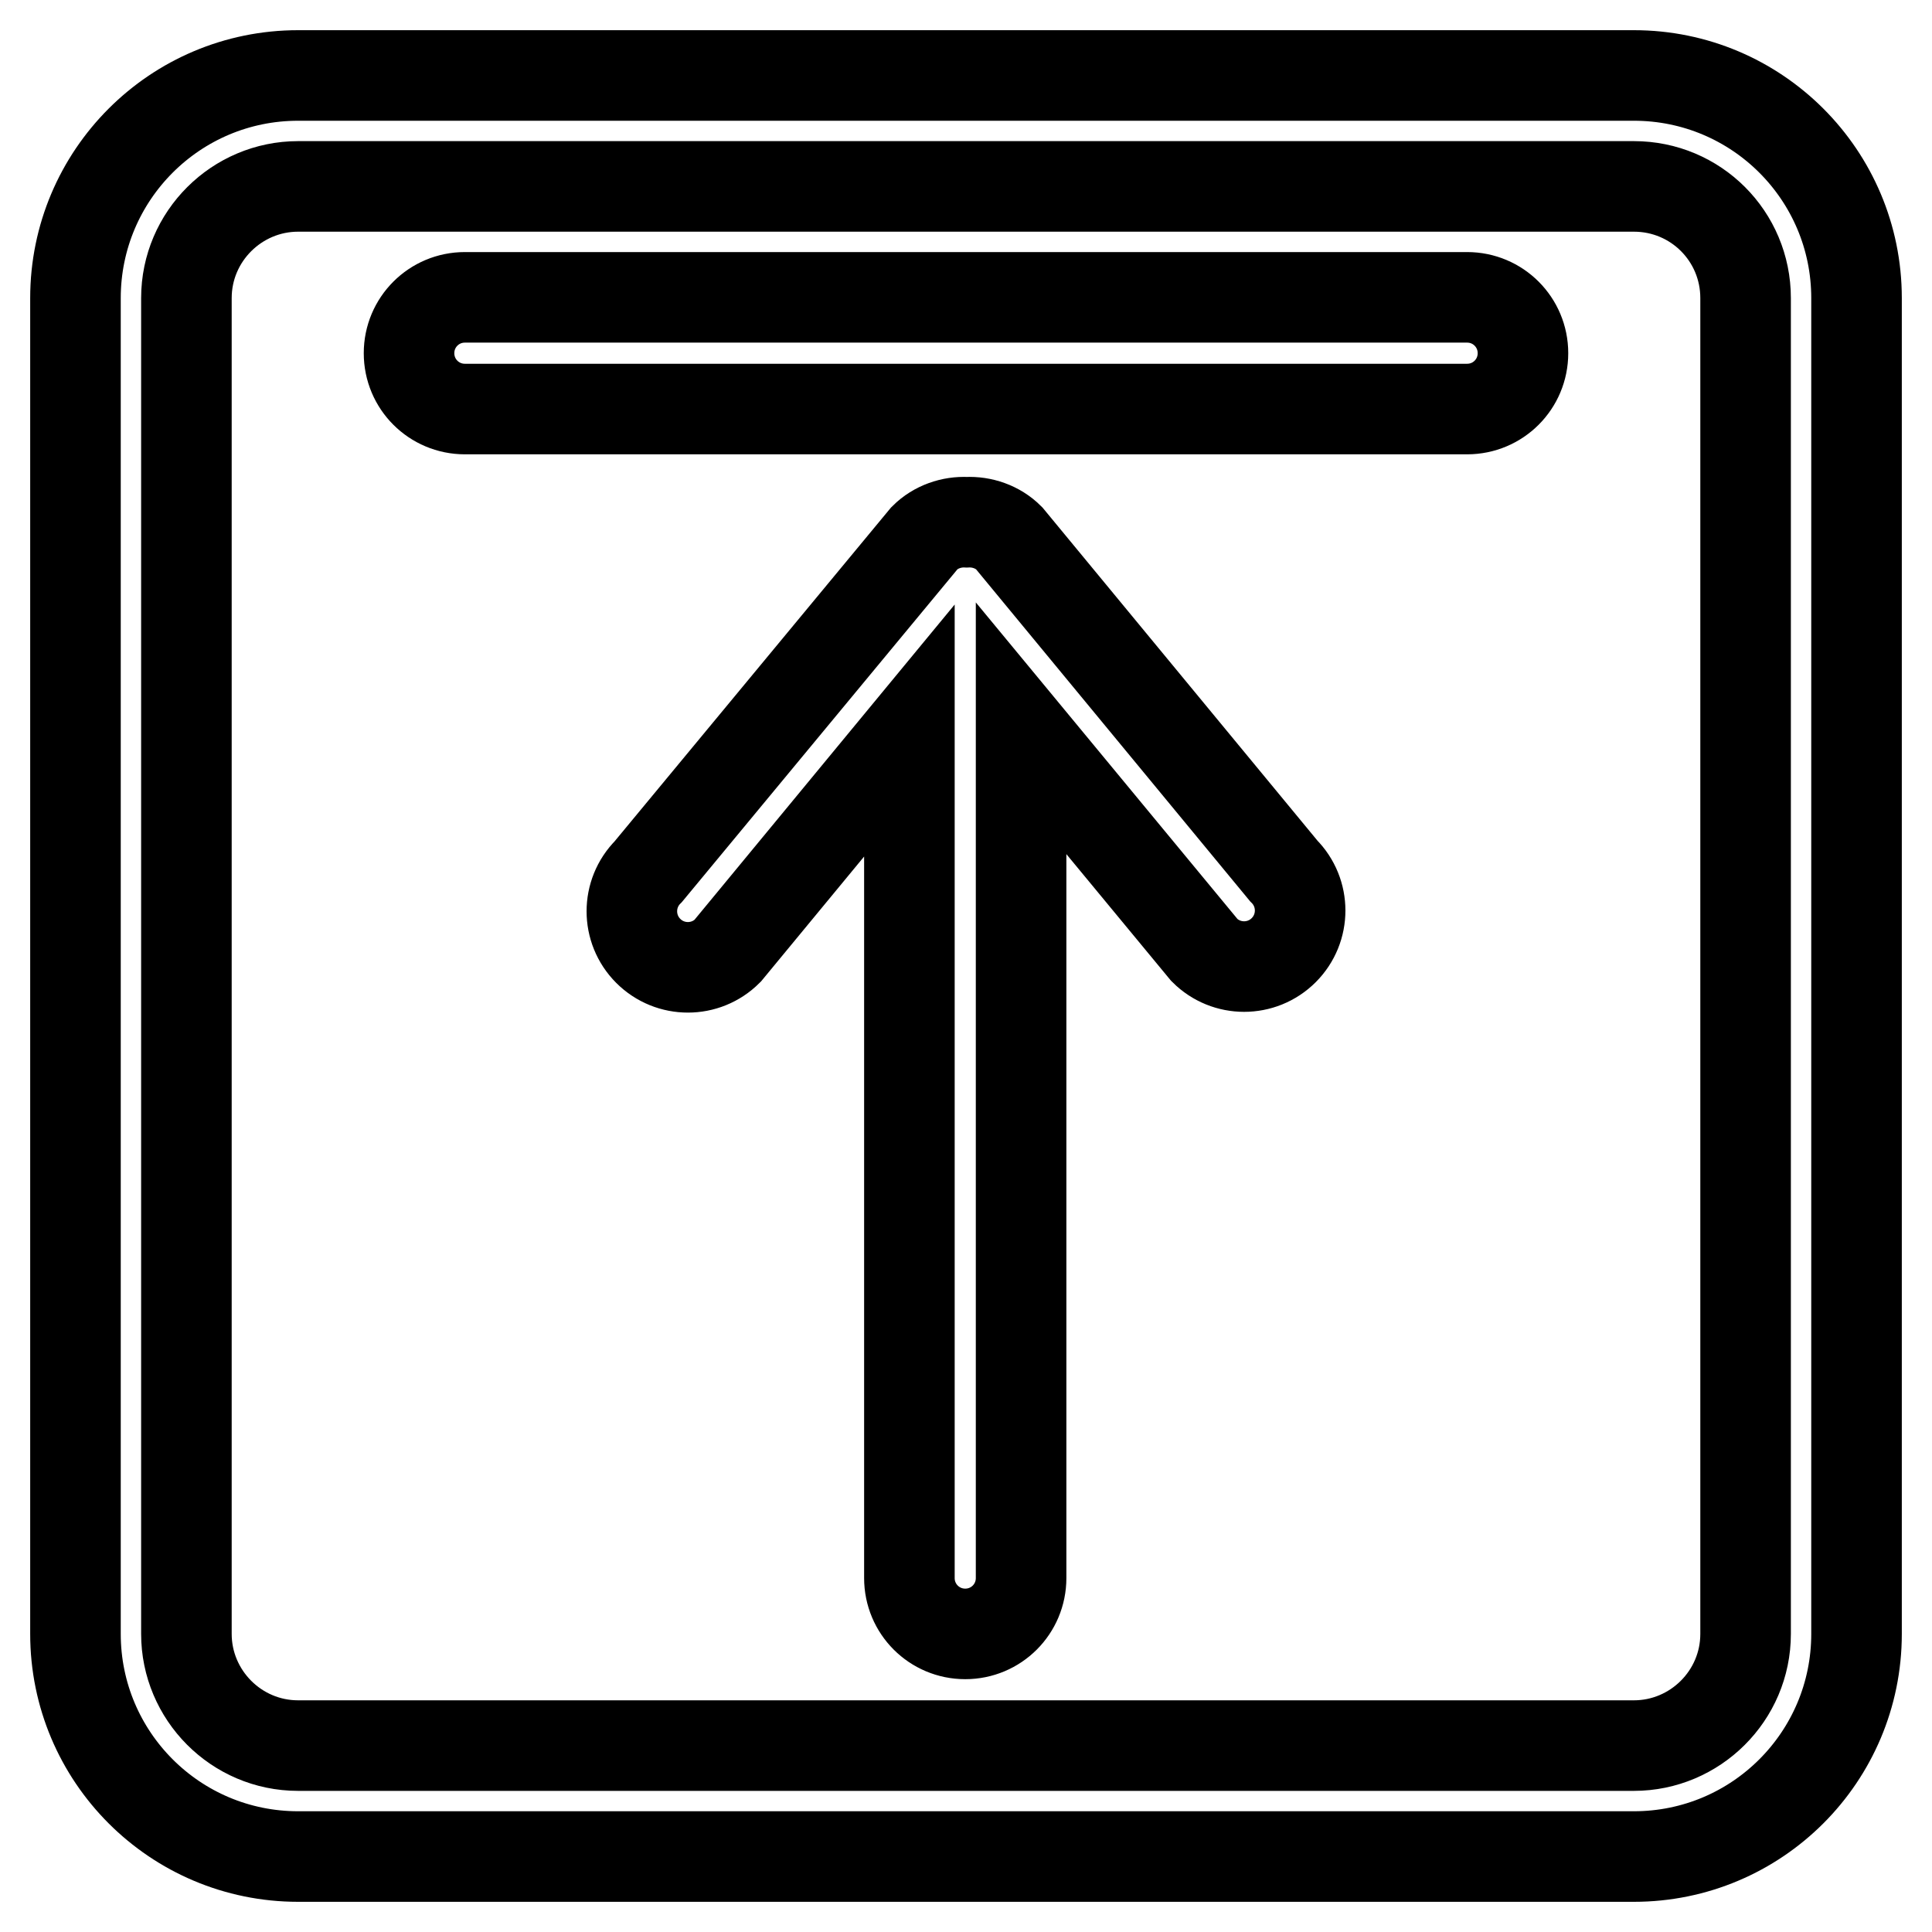 <?xml version="1.0" encoding="utf-8"?>
<!-- Svg Vector Icons : http://www.onlinewebfonts.com/icon -->
<!DOCTYPE svg PUBLIC "-//W3C//DTD SVG 1.1//EN" "http://www.w3.org/Graphics/SVG/1.1/DTD/svg11.dtd">
<svg version="1.1" xmlns="http://www.w3.org/2000/svg" xmlns:xlink="http://www.w3.org/1999/xlink" x="0px" y="0px" viewBox="0 0 256 256" enable-background="new 0 0 256 256" xml:space="preserve">
<g> <path stroke-width="12" fill-opacity="0" stroke="#000000"  d="M216.5,246h-177C23.2,246,10,232.8,10,216.5v-177C10,23.2,23.2,10,39.5,10h177c16.3,0,29.5,13.2,29.5,29.5 v177C246,232.8,232.8,246,216.5,246z M231.3,39.5c0-8.2-6.6-14.8-14.8-14.8h-177c-8.1,0-14.8,6.6-14.8,14.8v177 c0,8.1,6.6,14.8,14.8,14.8h177c8.1,0,14.8-6.6,14.8-14.8V39.5z M194.4,54.2H61.6c-4.1,0-7.4-3.3-7.4-7.4s3.3-7.4,7.4-7.4h132.8 c4.1,0,7.4,3.3,7.4,7.4S198.5,54.2,194.4,54.2L194.4,54.2z M122.5,71.3c1.5-1.5,3.6-2.2,5.6-2.1c2-0.1,4.1,0.6,5.6,2.1l36.4,44.1 c2.9,2.9,2.9,7.6,0,10.5c-2.9,2.9-7.6,2.9-10.5,0l-24.3-29.4v112.6c0,4.1-3.3,7.4-7.4,7.4c-4.1,0-7.4-3.3-7.4-7.4V96.8l-24.1,29.2 c-2.9,2.9-7.6,2.9-10.5,0c-2.9-2.9-2.9-7.6,0-10.5L122.5,71.3L122.5,71.3z"/></g>
</svg>